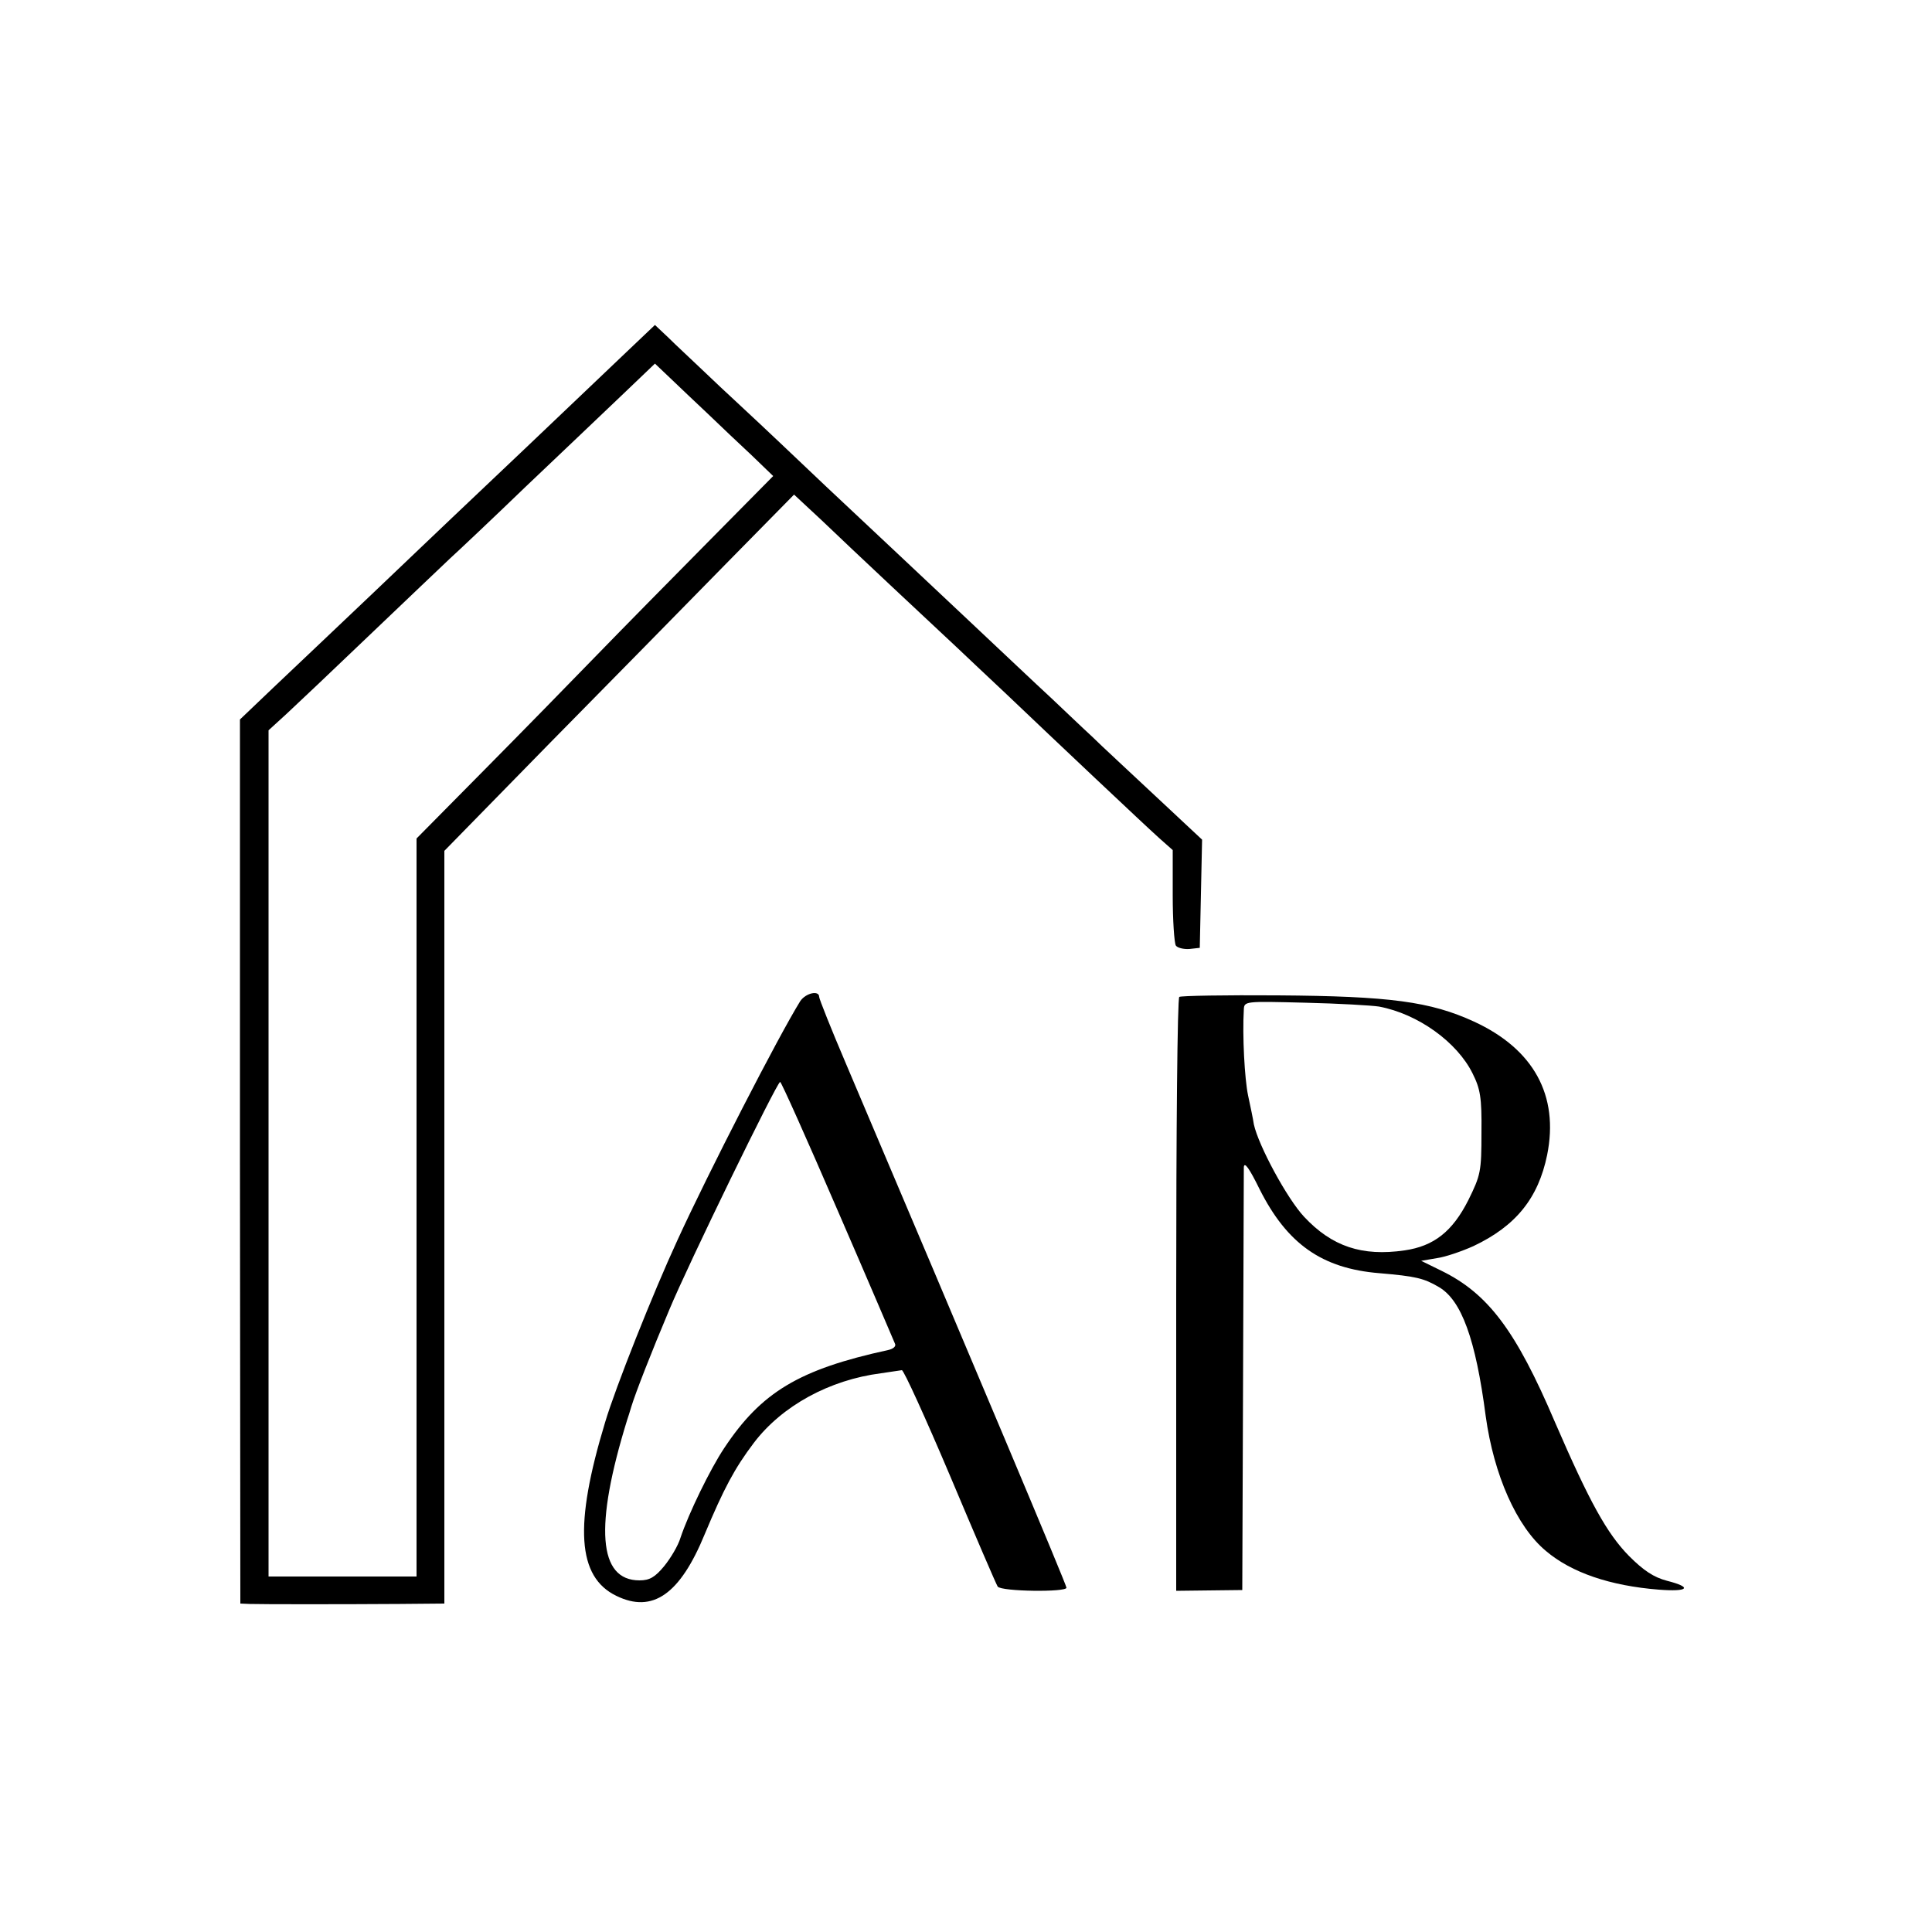 <?xml version="1.0" standalone="no"?>
<!DOCTYPE svg PUBLIC "-//W3C//DTD SVG 20010904//EN"
 "http://www.w3.org/TR/2001/REC-SVG-20010904/DTD/svg10.dtd">
<svg version="1.0" xmlns="http://www.w3.org/2000/svg"
 width="500pt" height="500pt" viewBox="0 0 500 500"
 preserveAspectRatio="xMidYMid meet">
<g transform="translate(0,500) scale(0.1,-0.1)"
fill="#000000" stroke="none">
<path d="M1614 4082 c-131 -125 -393 -374 -443 -421 -25 -24 -120 -114 -211
-201 -91 -86 -204 -194 -252 -239 l-87 -83 0 -1144 1 -1144 24 -1 c31 -1 241
-1 389 0 l115 1 0 974 0 974 273 279 c151 153 354 360 453 461 l179 182 72
-67 c76 -73 293 -276 352 -331 20 -19 75 -71 122 -115 128 -122 359 -340 399
-376 l35 -31 0 -118 c0 -64 4 -122 8 -129 4 -6 20 -10 35 -9 l27 3 3 140 3
140 -122 114 c-67 63 -141 131 -163 153 -23 21 -70 66 -106 100 -36 33 -133
125 -215 202 -83 78 -166 156 -185 174 -19 18 -100 94 -180 169 -80 76 -176
167 -214 202 -38 35 -90 84 -115 108 -25 24 -62 58 -81 77 l-35 33 -81 -77z
m218 -153 c31 -30 82 -78 113 -107 l56 -54 -169 -171 c-94 -95 -223 -226 -287
-292 -64 -66 -195 -200 -292 -298 l-175 -177 0 -955 0 -955 -191 0 -192 0 0
1095 0 1095 46 42 c26 24 123 116 215 204 93 89 187 178 209 199 22 20 110
103 195 185 85 81 196 186 245 233 l90 86 40 -38 c22 -21 66 -63 97 -92z"/>
<path d="M2071 2409 c-56 -90 -238 -444 -318 -619 -62 -134 -161 -383 -187
-471 -81 -267 -72 -400 29 -449 94 -46 165 4 229 160 49 117 77 170 127 236
73 96 196 163 329 180 25 4 49 7 54 8 5 0 61 -123 125 -274 64 -152 119 -280
123 -286 9 -13 178 -15 178 -3 0 8 -241 580 -571 1357 -38 89 -69 167 -69 172
0 18 -35 10 -49 -11z m97 -542 c79 -182 145 -337 148 -344 4 -7 -4 -14 -18
-17 -230 -50 -328 -109 -424 -254 -36 -54 -92 -169 -113 -232 -6 -20 -25 -52
-42 -73 -24 -29 -38 -37 -64 -37 -107 0 -117 140 -32 415 2 6 7 21 11 35 11
36 52 141 98 250 48 116 279 590 287 590 3 0 70 -150 149 -333z"/>
<path d="M3052 2420 c-5 -3 -8 -350 -8 -771 l0 -766 85 1 86 1 2 535 c1 294 2
546 2 559 1 16 14 -2 41 -57 71 -141 161 -205 310 -217 94 -8 115 -13 154 -36
58 -34 95 -134 121 -334 21 -152 80 -286 156 -349 66 -56 166 -90 292 -100 77
-6 88 6 21 23 -34 9 -60 26 -98 64 -57 58 -102 139 -192 347 -101 237 -173
332 -293 391 l-53 26 41 7 c22 3 65 18 94 31 110 52 168 124 191 236 31 154
-35 274 -189 345 -113 52 -218 66 -508 68 -136 1 -251 -1 -255 -4z m517 -25
c101 -19 202 -92 242 -173 20 -40 24 -62 23 -153 0 -101 -2 -110 -34 -175 -41
-81 -89 -119 -165 -130 -110 -16 -188 10 -260 87 -44 47 -118 184 -130 239 -2
14 -9 47 -15 75 -9 43 -15 155 -11 222 1 22 2 22 159 18 86 -2 172 -7 191 -10z"/>
</g>
</svg>
